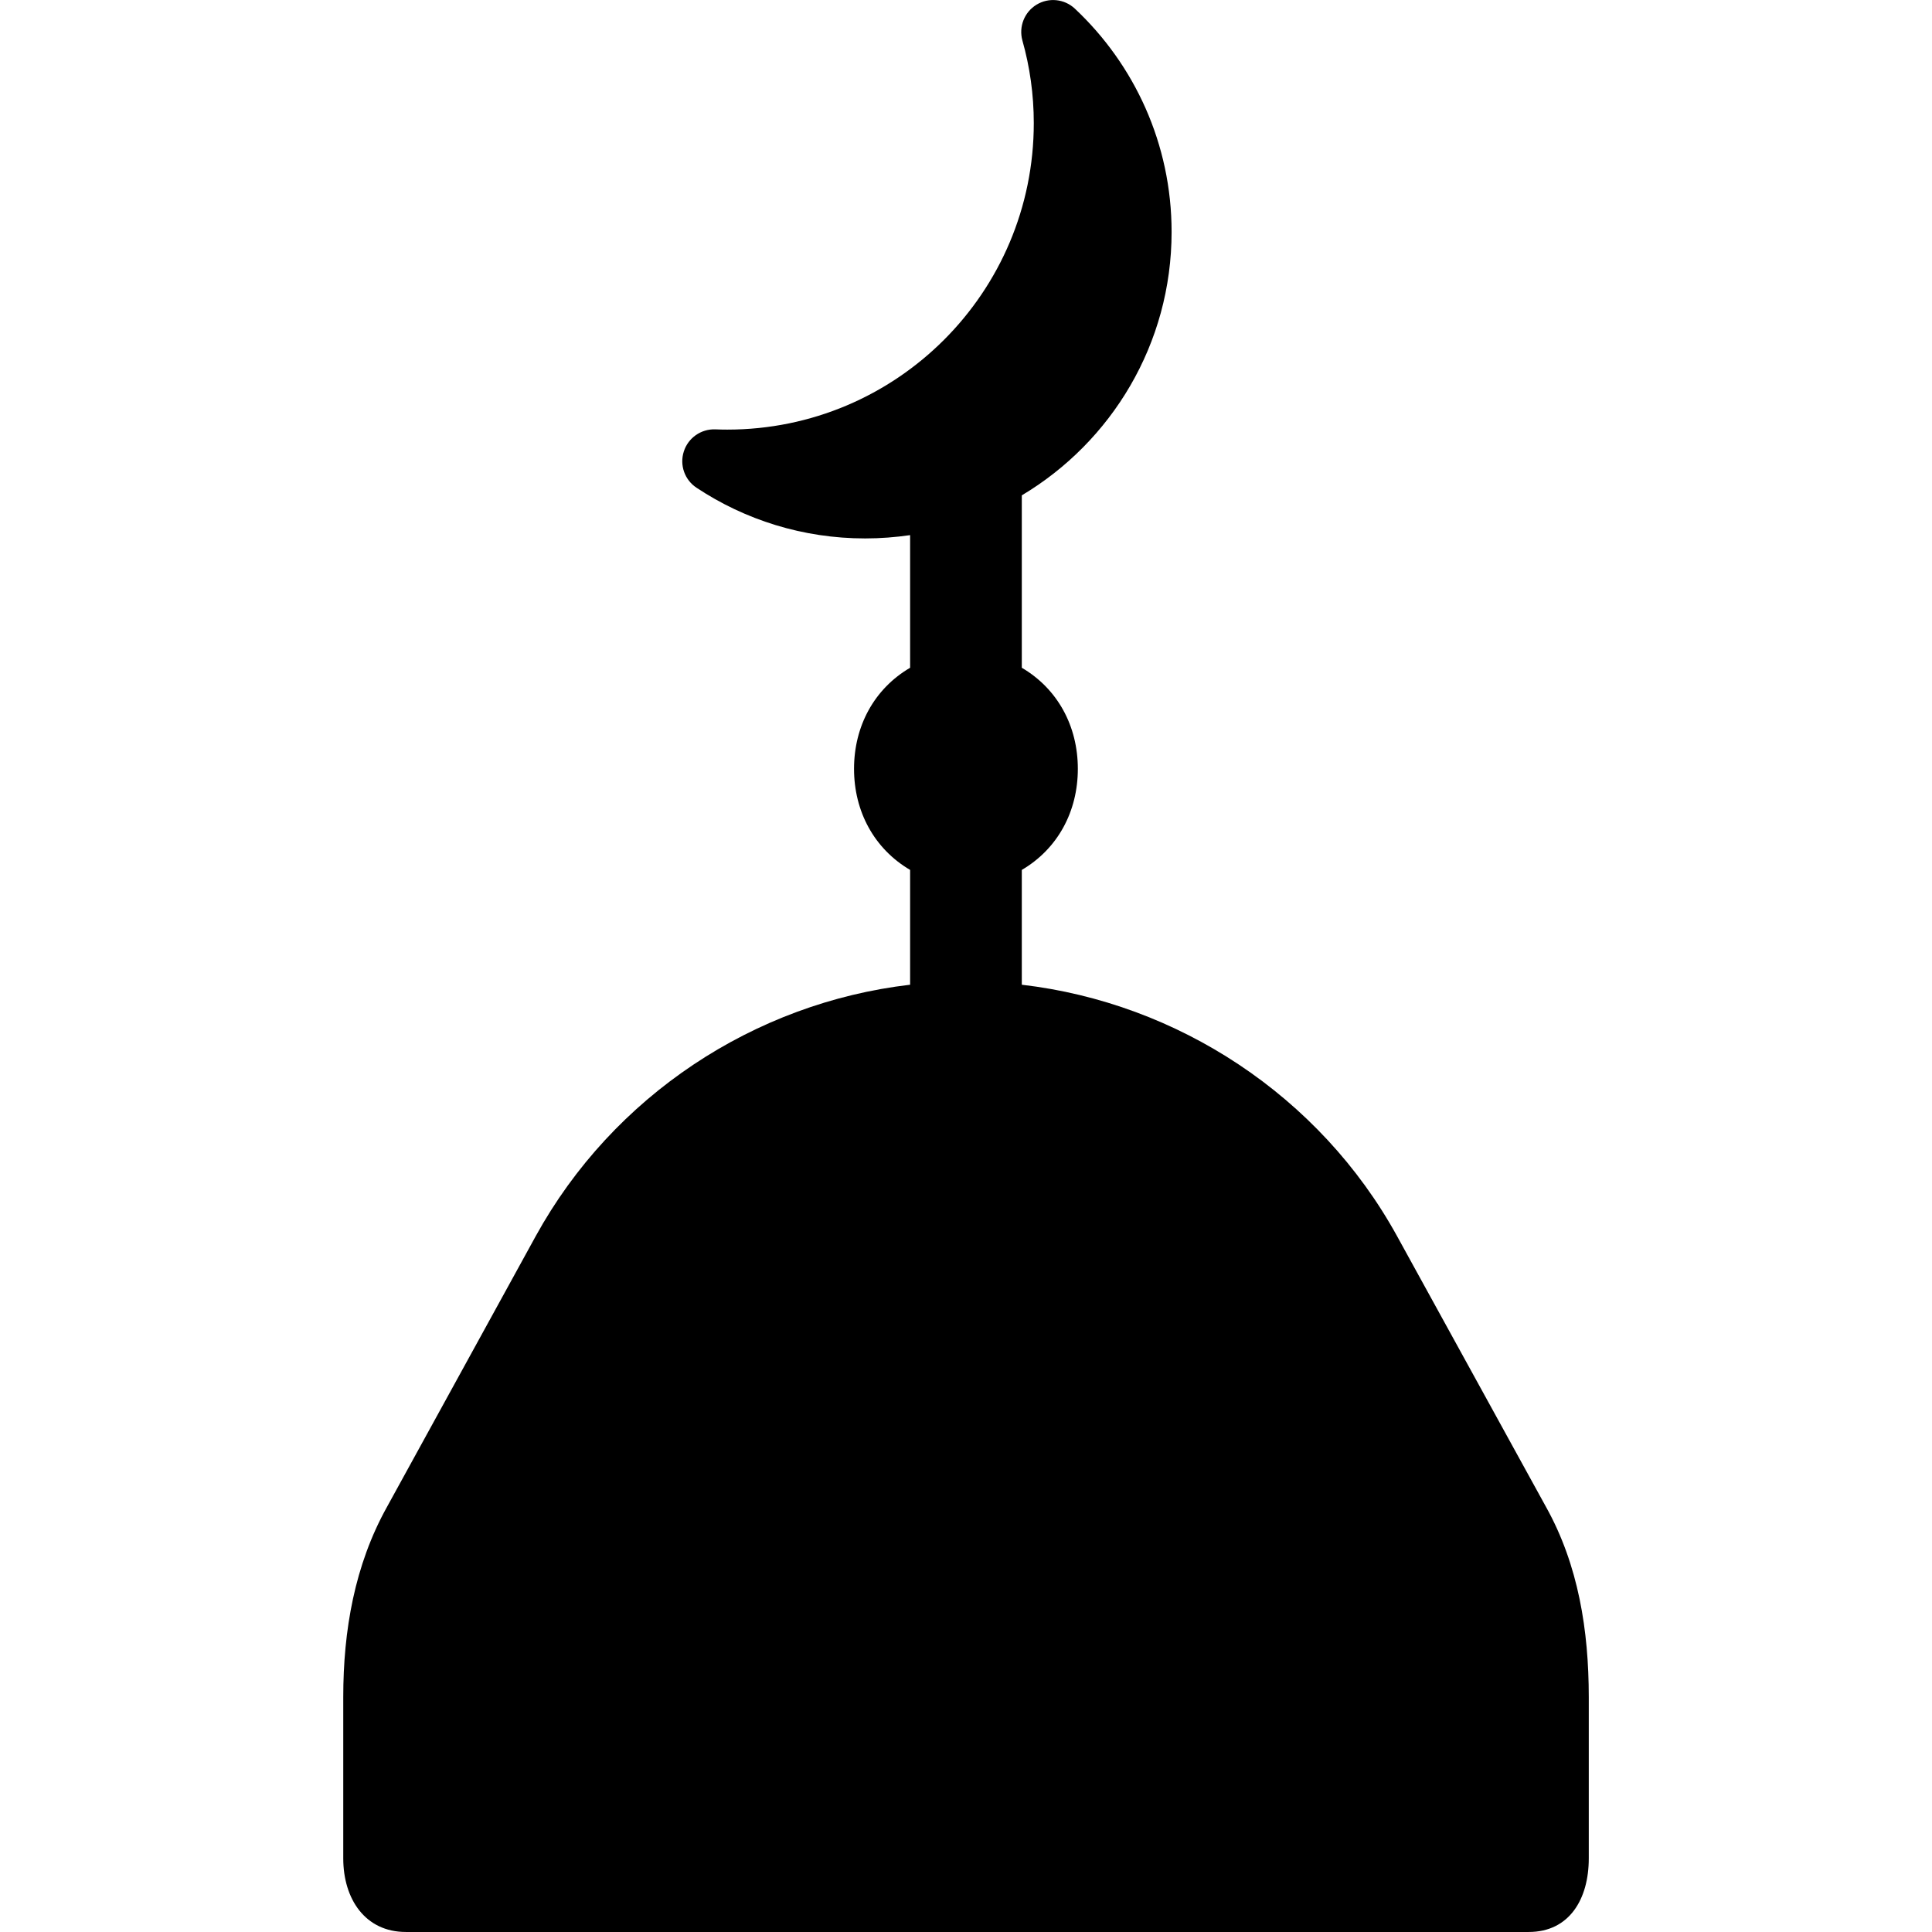 <?xml version="1.0" encoding="iso-8859-1"?>
<!-- Uploaded to: SVG Repo, www.svgrepo.com, Generator: SVG Repo Mixer Tools -->
<!DOCTYPE svg PUBLIC "-//W3C//DTD SVG 1.1//EN" "http://www.w3.org/Graphics/SVG/1.1/DTD/svg11.dtd">
<svg fill="#000000" version="1.1" id="Capa_1" xmlns="http://www.w3.org/2000/svg" xmlns:xlink="http://www.w3.org/1999/xlink" 
	 width="800px" height="800px" viewBox="0 0 45.787 45.786"
	 xml:space="preserve">
<g>
	<path d="M36.641,35.715l-3.532-6.421c-1.832-3.327-5.201-5.527-8.893-5.957v-2.721c0.852-0.5,1.328-1.385,1.328-2.396
		c0-1.01-0.477-1.896-1.328-2.395v-4.086c2.125-1.268,3.55-3.588,3.55-6.243c0-2.087-0.882-3.967-2.292-5.291
		c-0.247-0.232-0.619-0.271-0.908-0.095c-0.289,0.175-0.426,0.523-0.336,0.849c0.176,0.623,0.27,1.28,0.27,1.958
		c0,4.012-3.252,7.264-7.265,7.264c-0.094,0-0.188-0.002-0.283-0.006c-0.337-0.012-0.644,0.202-0.746,0.524
		c-0.104,0.322,0.019,0.674,0.302,0.86c1.145,0.759,2.519,1.201,3.995,1.201c0.362,0,0.719-0.028,1.066-0.078v3.143
		c-0.852,0.499-1.329,1.385-1.329,2.395c0,1.011,0.478,1.896,1.329,2.396v2.721c-3.69,0.43-7.04,2.63-8.872,5.957l-3.527,6.421
		c-0.766,1.377-1.035,2.927-1.035,4.501v3.826c0,0.963,0.521,1.744,1.483,1.744h26.612c0.964,0,1.423-0.781,1.423-1.744v-3.826
		C37.652,38.642,37.408,37.092,36.641,35.715z"/>
</g>
</svg>